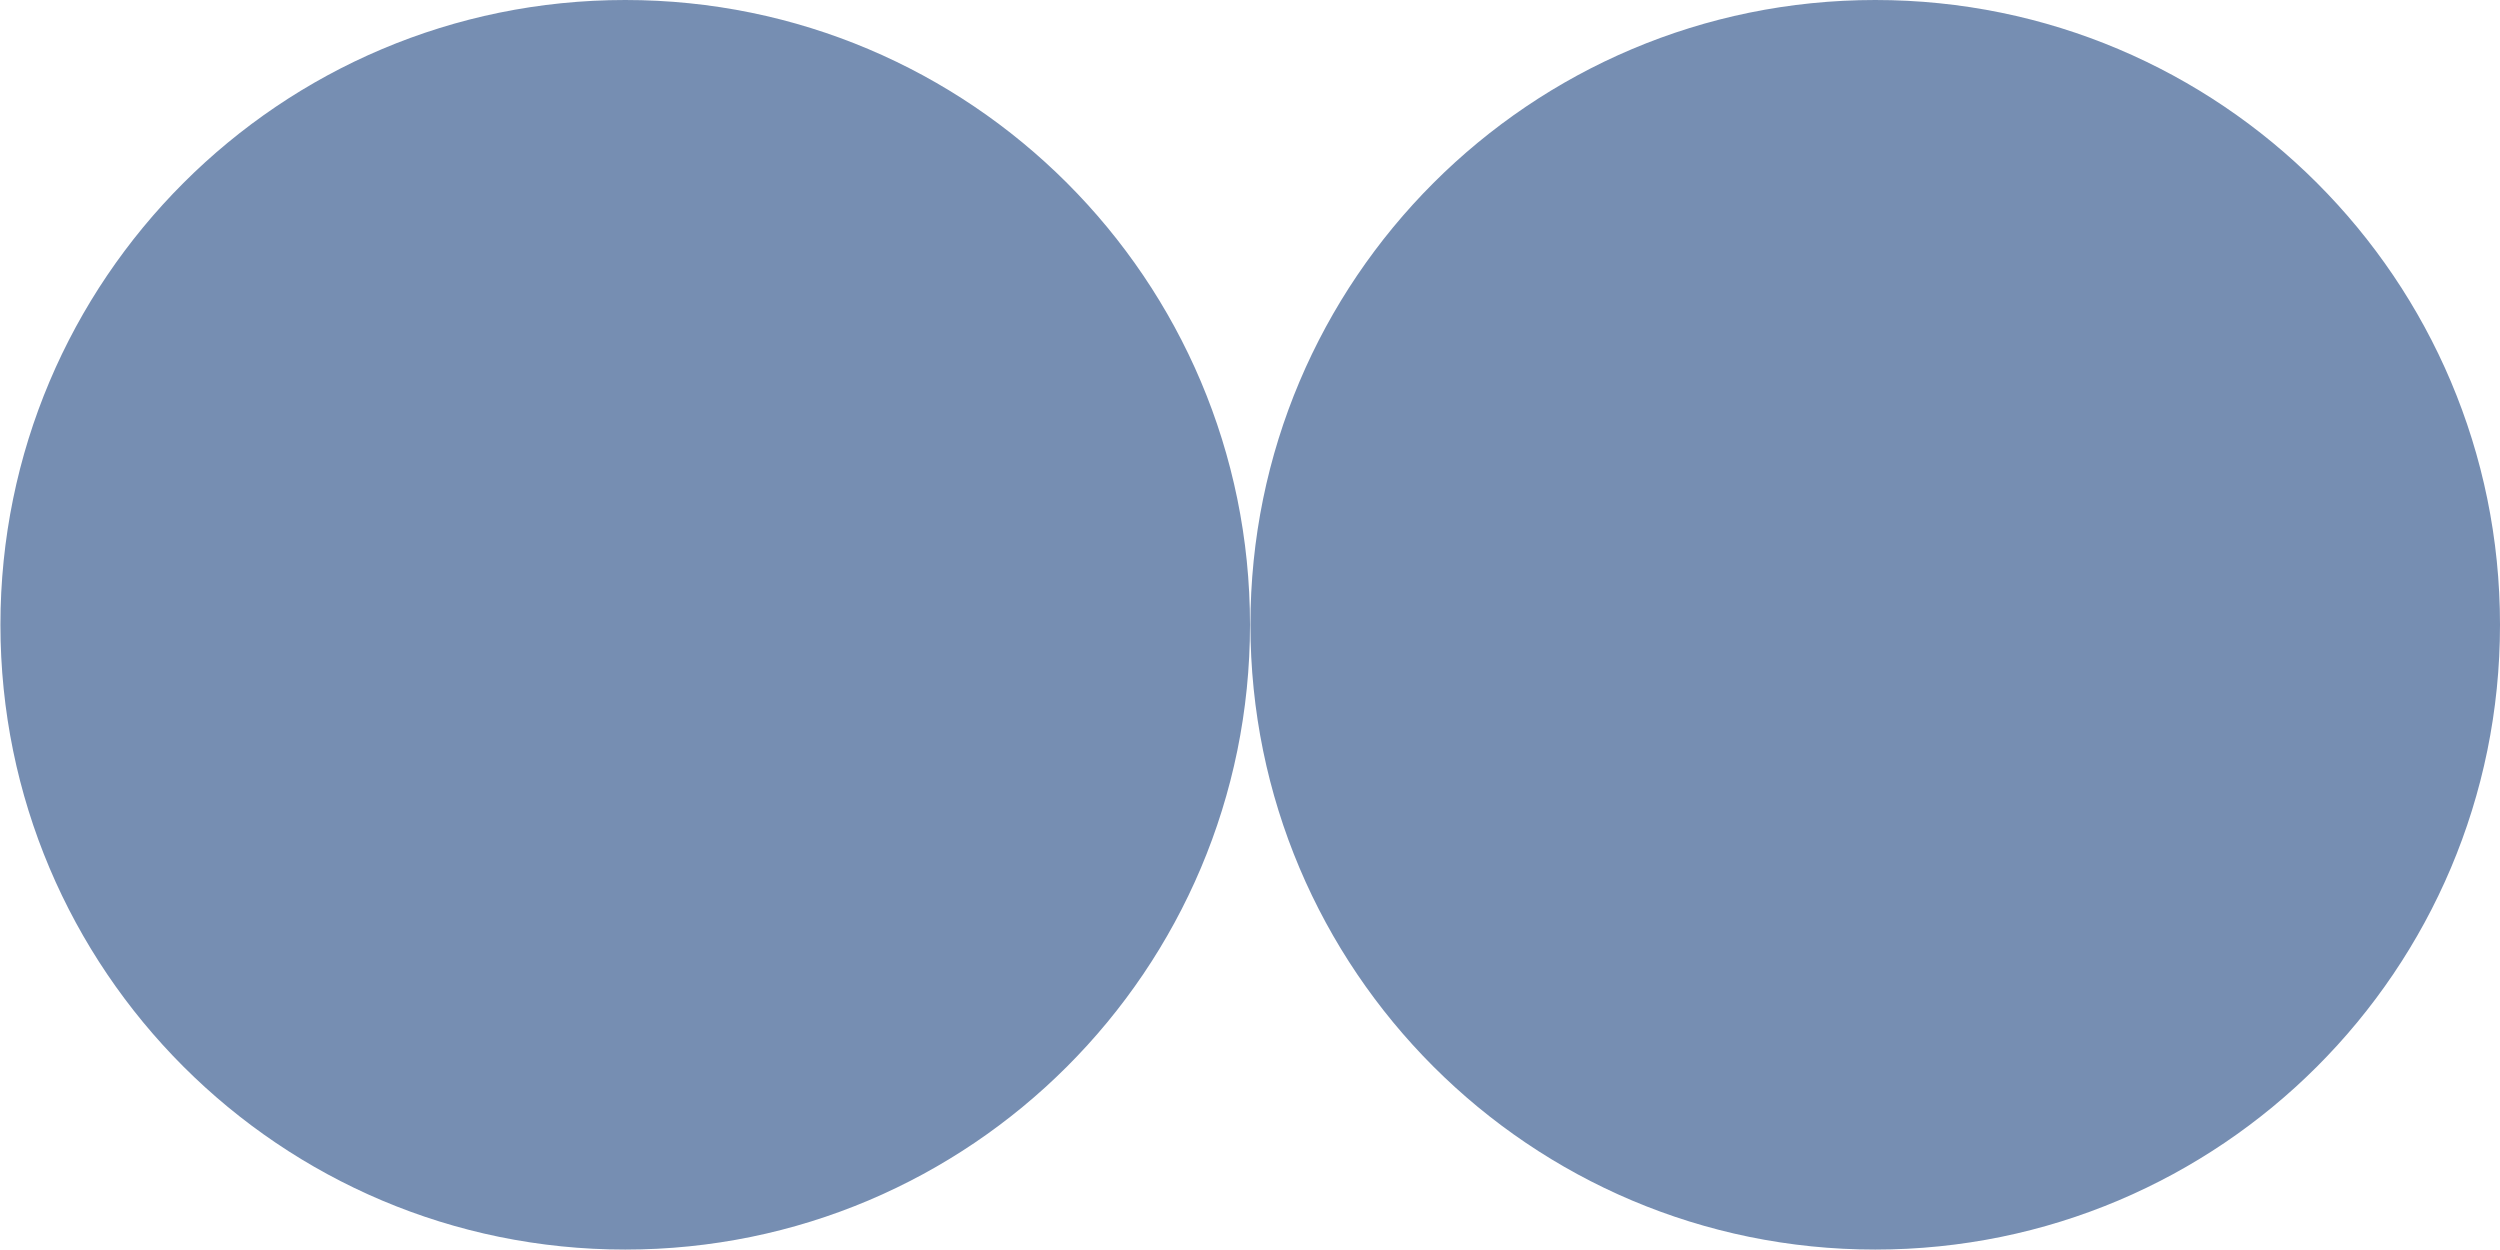 <?xml version="1.0" encoding="UTF-8"?> <svg xmlns="http://www.w3.org/2000/svg" width="100" height="50" viewBox="0 0 100 50" fill="none"><g clip-path="url(#clip0_149_63)"><path d="M50.017 24.991C50.017 38.794 61.206 49.983 75.009 49.983C88.811 49.983 100 38.794 100 24.991C100 11.189 88.811 -4.89088e-07 75.009 -1.09241e-06C61.206 -1.69573e-06 50.017 11.189 50.017 24.991Z" fill="#768EB2"></path><path d="M0.017 24.991C0.017 38.794 11.206 49.983 25.009 49.983C38.811 49.983 50 38.794 50 24.991C50 11.189 38.811 -4.89088e-07 25.009 -1.09241e-06C11.206 -1.69573e-06 0.017 11.189 0.017 24.991Z" fill="#768EB2"></path></g><defs><clipPath id="clip0_149_63"><rect width="50" height="100" fill="white" transform="translate(100) rotate(90)"></rect></clipPath></defs></svg> 